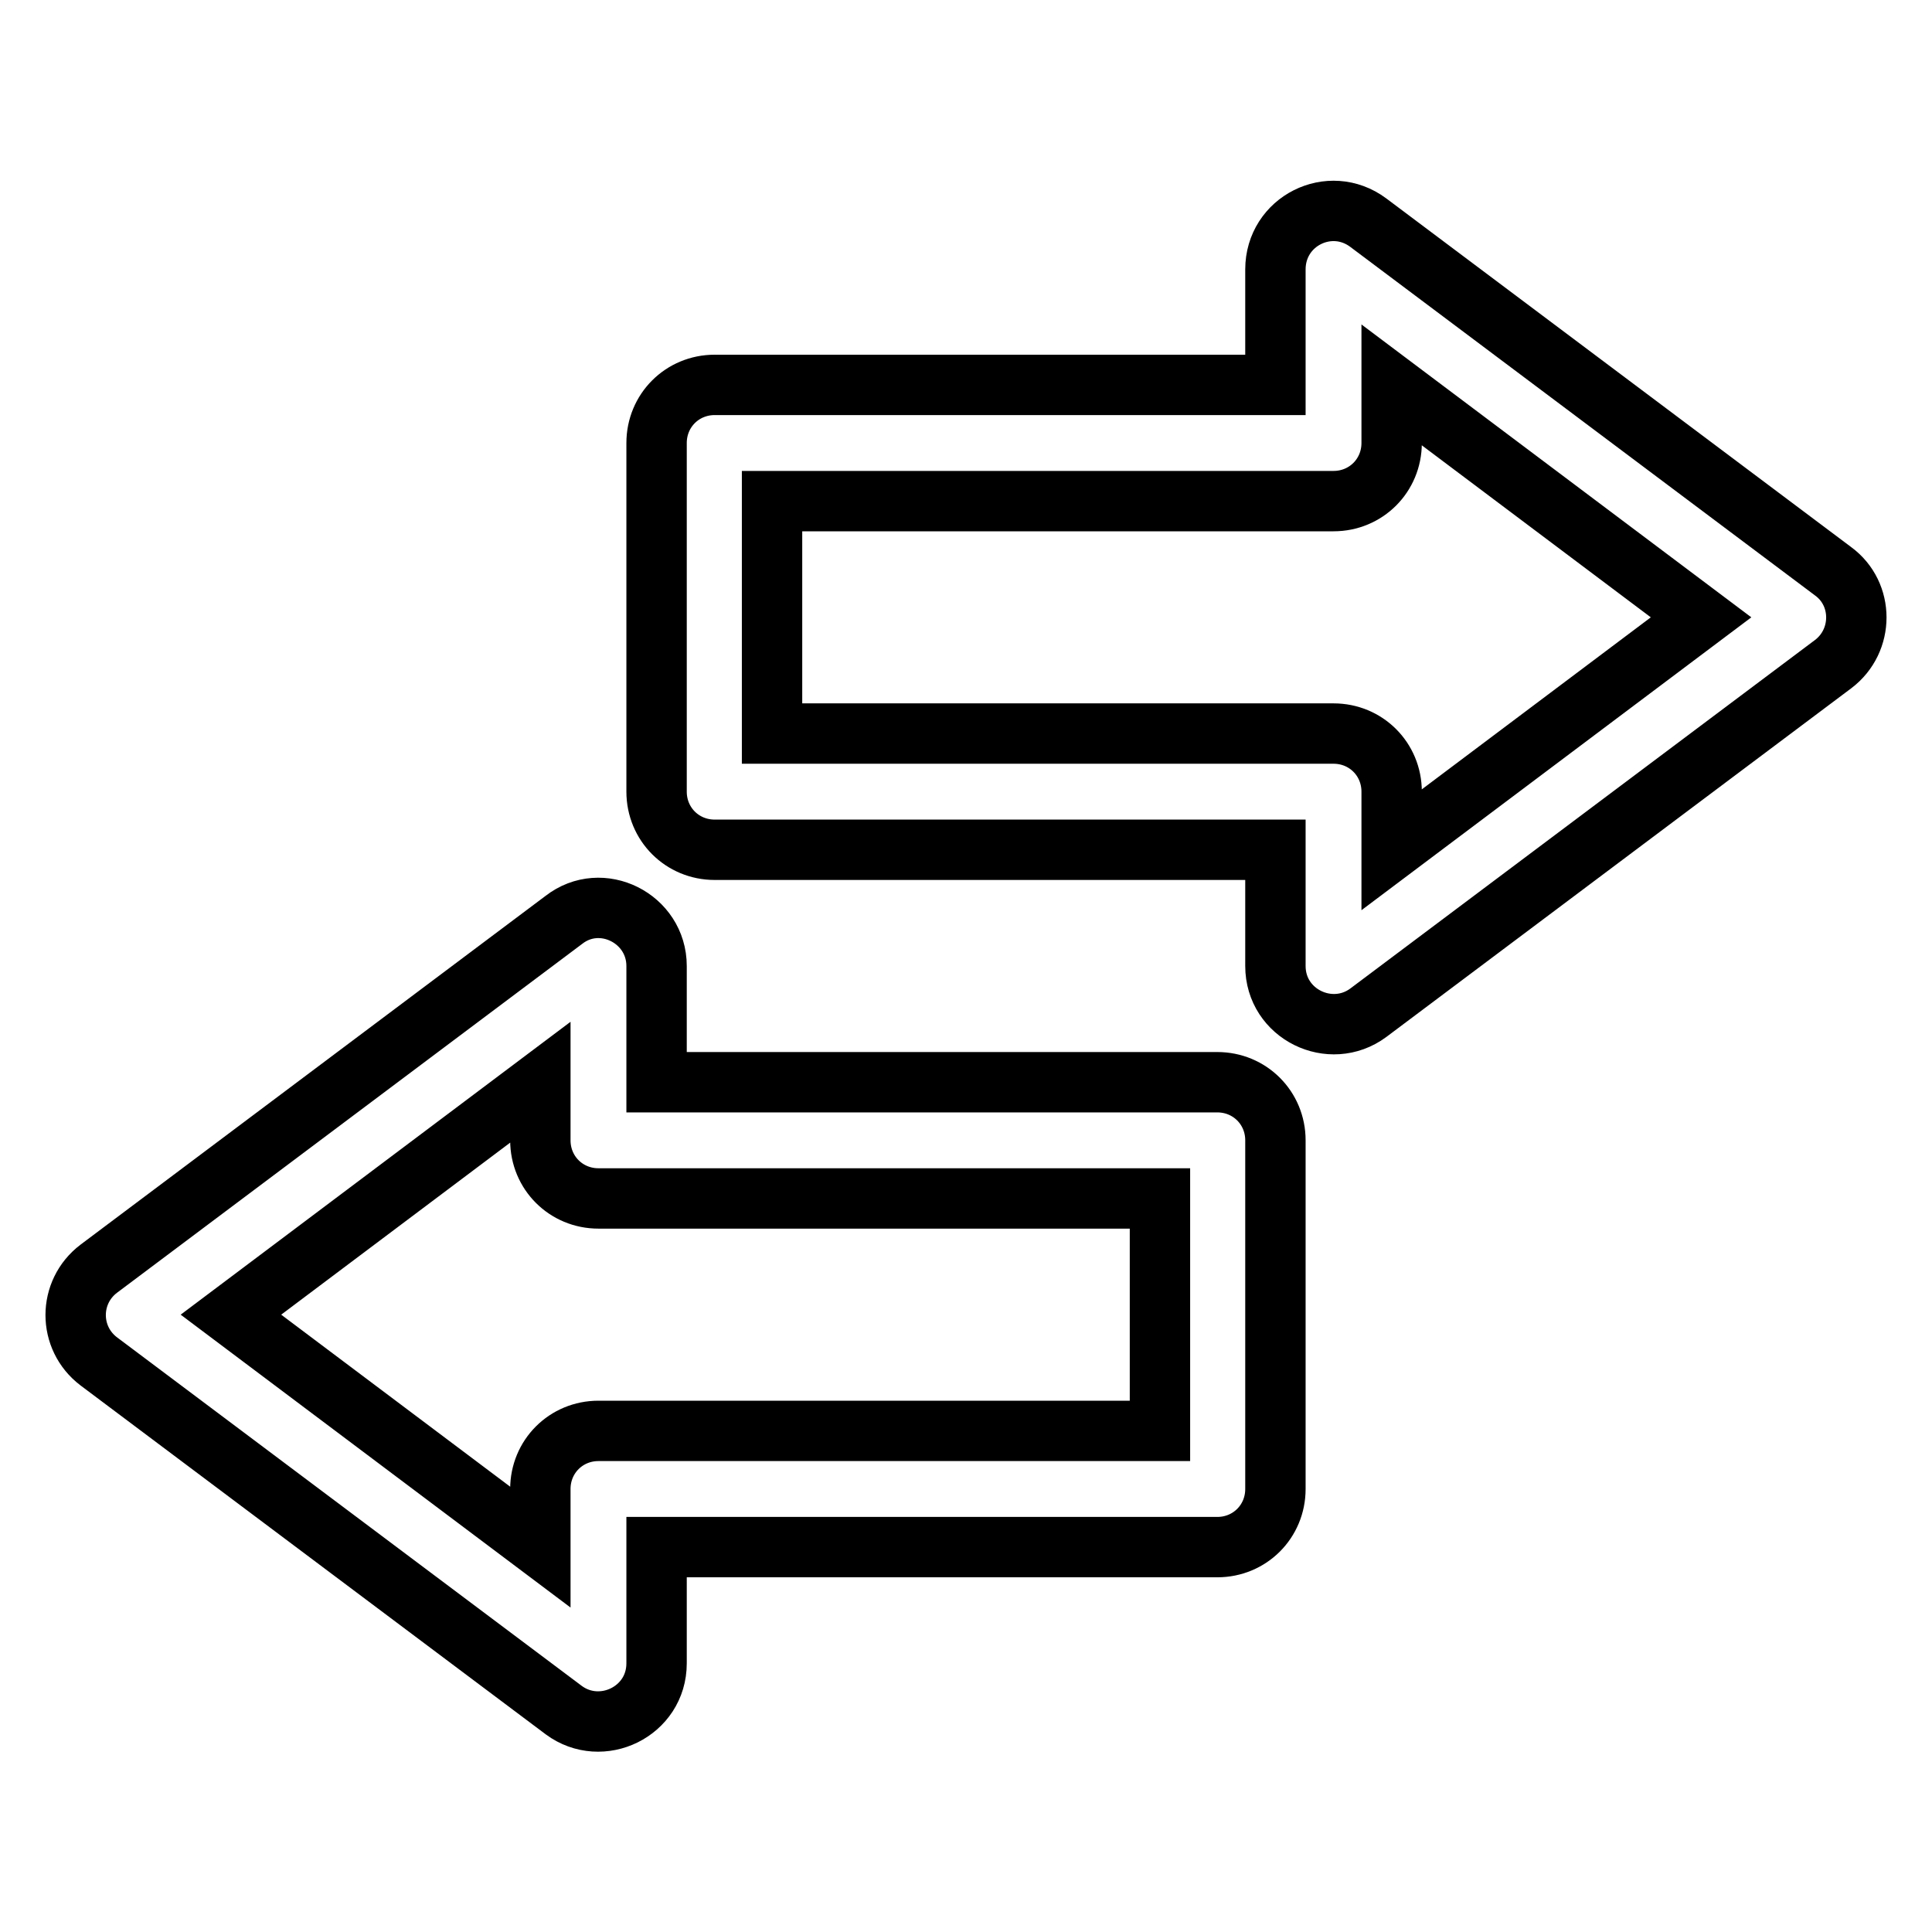 <?xml version="1.0" encoding="utf-8"?>
<!-- Svg Vector Icons : http://www.onlinewebfonts.com/icon -->
<!DOCTYPE svg PUBLIC "-//W3C//DTD SVG 1.1//EN" "http://www.w3.org/Graphics/SVG/1.1/DTD/svg11.dtd">
<svg version="1.1" xmlns="http://www.w3.org/2000/svg" xmlns:xlink="http://www.w3.org/1999/xlink" x="0px" y="0px" viewBox="0 0 256 256" enable-background="new 0 0 256 256" xml:space="preserve">
<g> <path stroke-width="8" fill-opacity="0" stroke="#000000"  d="M242.9,75.7l-61.6-46.2c-5.1-3.8-12.3-0.2-12.3,6.2V51H94.7c-4.3,0-7.7,3.4-7.7,7.7v46.2 c0,4.3,3.4,7.7,7.7,7.7H169V128c0,6.4,7.3,9.9,12.3,6.2L242.9,88C247,84.9,247,78.7,242.9,75.7L242.9,75.7z M184.4,112.6v-7.7 c0-4.3-3.4-7.7-7.7-7.7l0,0h-74.4V66.4h74.4c4.3,0,7.7-3.4,7.7-7.7V51l41,30.8L184.4,112.6z M161.3,143.4c4.3,0,7.7,3.4,7.7,7.7 l0,0v46.2c0,4.3-3.4,7.7-7.7,7.7l0,0H87v15.4c0,6.4-7.3,9.9-12.3,6.2l-61.6-46.2c-4.1-3.1-4.1-9.2,0-12.3l61.6-46.2 C79.7,118,87,121.7,87,128v15.4H161.3L161.3,143.4z M153.7,189.6v-30.8H79.3c-4.3,0-7.7-3.4-7.7-7.7l0,0v-7.7l-41,30.8l41,30.8 v-7.7c0-4.3,3.4-7.7,7.7-7.7l0,0H153.7z"/></g>
</svg>